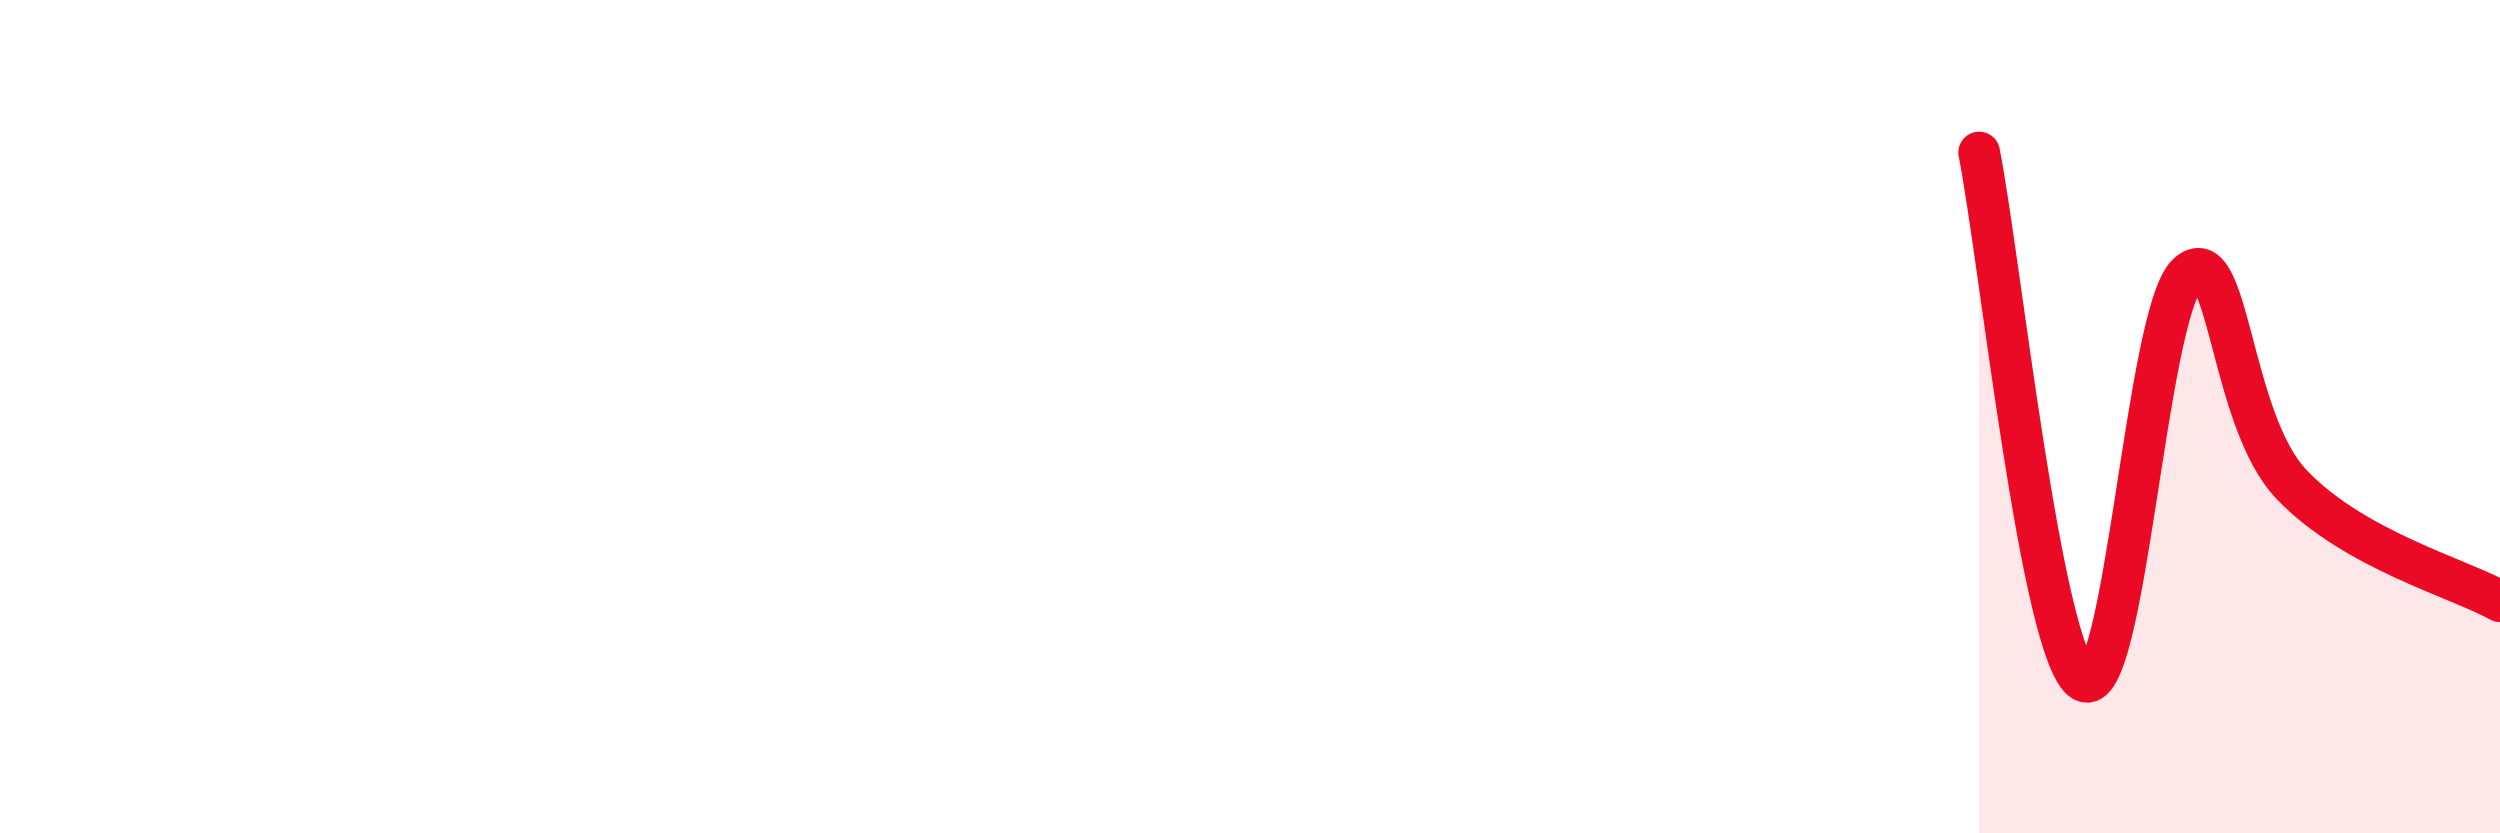 
    <svg width="60" height="20" viewBox="0 0 60 20" xmlns="http://www.w3.org/2000/svg">
      <path
        d="M 47.5,3.66 C 48,6.2 49,15.76 50,16.34 C 51,16.92 51.5,7.52 52.5,6.58 C 53.5,5.64 53.5,10.06 55,11.63 C 56.5,13.2 59,13.87 60,14.43L60 20L47.5 20Z"
        fill="#EB0A25"
        opacity="0.1"
        stroke-linecap="round"
        stroke-linejoin="round"
      />
      <path
        d="M 47.5,3.66 C 48,6.2 49,15.76 50,16.34 C 51,16.92 51.5,7.52 52.5,6.58 C 53.5,5.64 53.5,10.06 55,11.63 C 56.5,13.2 59,13.87 60,14.43"
        stroke="#EB0A25"
        stroke-width="1"
        fill="none"
        stroke-linecap="round"
        stroke-linejoin="round"
      />
    </svg>
  